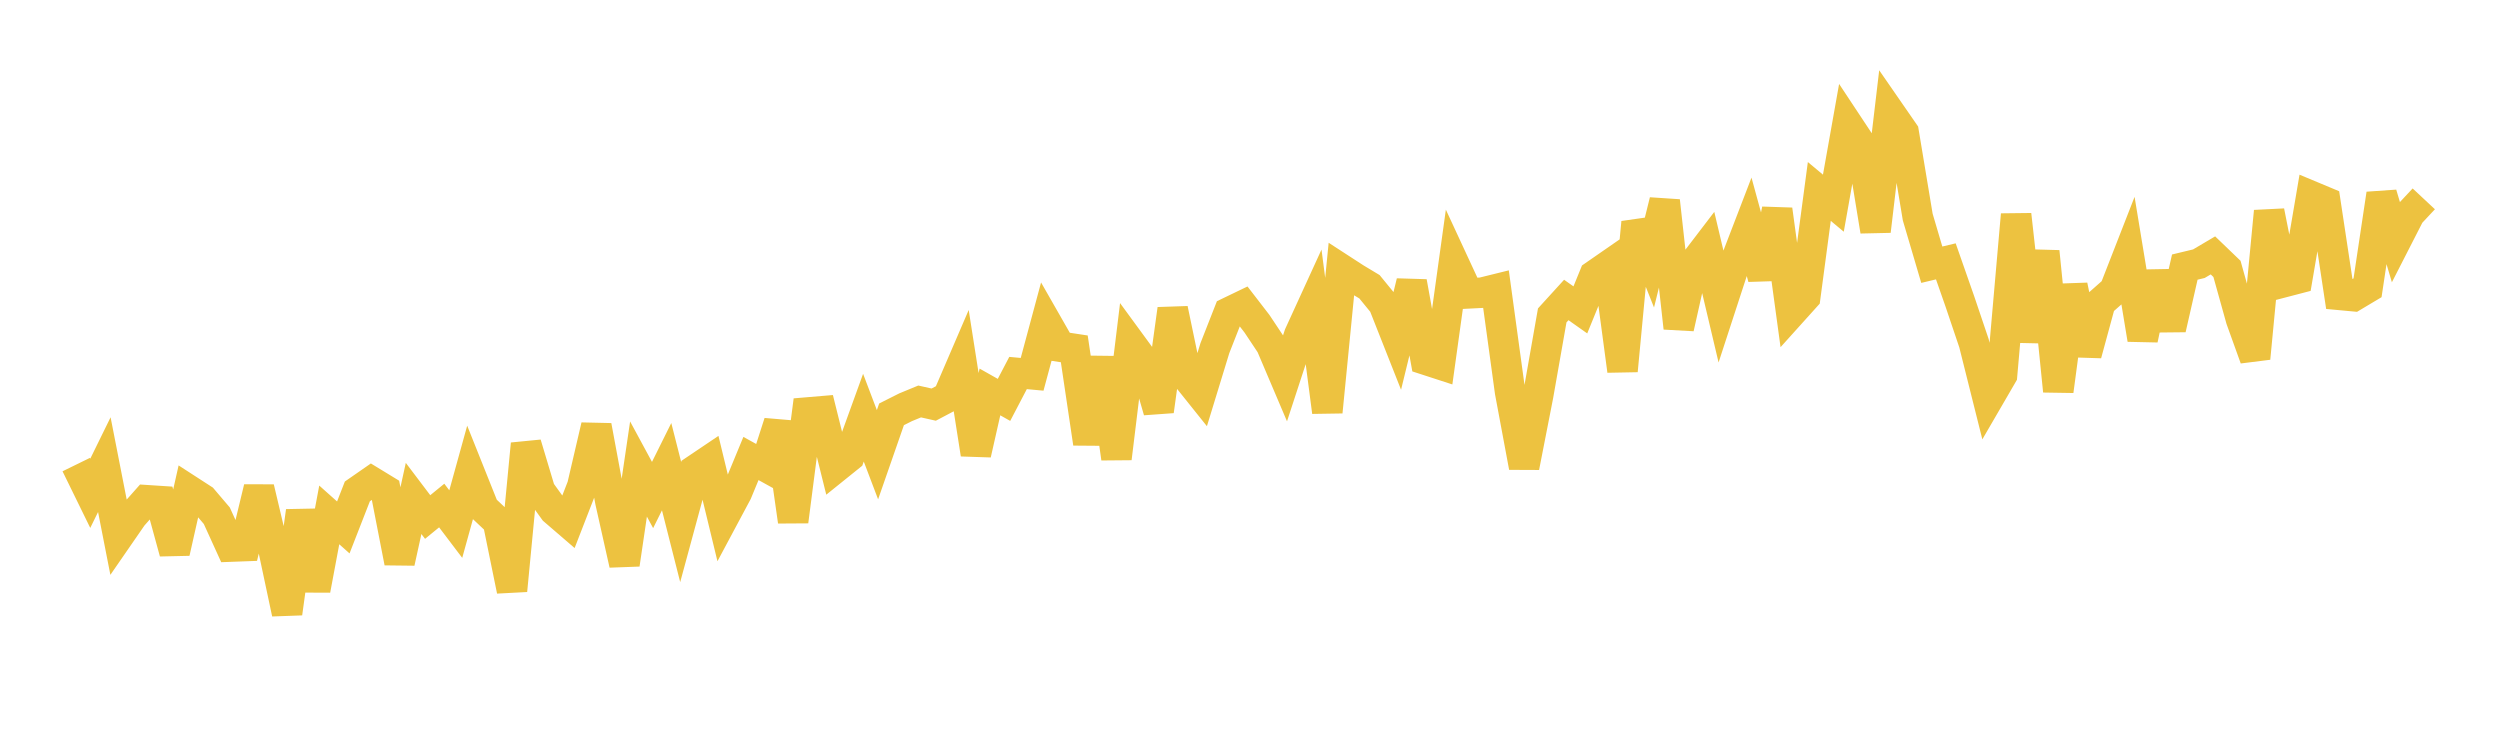 <svg width="164" height="48" xmlns="http://www.w3.org/2000/svg" xmlns:xlink="http://www.w3.org/1999/xlink"><path fill="none" stroke="rgb(237,194,64)" stroke-width="2" d="M5,30.477L5.922,32.36L6.844,30.481L7.766,35.19L8.689,33.854L9.611,32.813L10.533,32.873L11.455,36.242L12.377,32.15L13.299,32.747L14.222,33.831L15.144,35.856L16.066,35.822L16.988,32.002L17.91,35.898L18.832,40.233L19.754,33.534L20.677,38.697L21.599,33.778L22.521,34.6L23.443,32.236L24.365,31.596L25.287,32.158L26.21,36.897L27.132,32.698L28.054,33.917L28.976,33.163L29.898,34.38L30.82,31.05L31.743,33.359L32.665,34.227L33.587,38.741L34.509,29.122L35.431,32.197L36.353,33.476L37.275,34.27L38.198,31.892L39.12,27.936L40.042,32.906L40.964,37.021L41.886,30.768L42.808,32.473L43.731,30.614L44.653,34.248L45.575,30.848L46.497,30.227L47.419,34.033L48.341,32.308L49.263,30.077L50.186,30.587L51.108,27.724L52.03,34.204L52.952,27.061L53.874,26.983L54.796,30.691L55.719,29.948L56.641,27.4L57.563,29.83L58.485,27.18L59.407,26.716L60.329,26.336L61.251,26.543L62.174,26.056L63.096,23.913L64.018,29.789L64.94,25.712L65.862,26.233L66.784,24.469L67.707,24.555L68.629,21.131L69.551,22.745L70.473,22.885L71.395,29.084L72.317,23.489L73.24,30.069L74.162,22.515L75.084,23.775L76.006,26.966L76.928,20.278L77.85,24.704L78.772,25.856L79.695,22.841L80.617,20.49L81.539,20.046L82.461,21.242L83.383,22.628L84.305,24.796L85.228,21.973L86.15,19.958L87.072,27.024L87.994,17.659L88.916,18.257L89.838,18.811L90.76,19.939L91.683,22.275L92.605,18.493L93.527,23.599L94.449,23.899L95.371,17.259L96.293,19.248L97.216,19.201L98.138,18.973L99.06,25.702L99.982,30.639L100.904,25.927L101.826,20.691L102.749,19.678L103.671,20.329L104.593,18.067L105.515,17.428L106.437,24.322L107.359,14.591L108.281,16.908L109.204,13.18L110.126,21.512L111.048,17.392L111.97,16.185L112.892,20.083L113.814,17.258L114.737,14.857L115.659,18.233L116.581,13.751L117.503,20.503L118.425,19.479L119.347,12.56L120.269,13.329L121.192,8.143L122.114,9.536L123.036,15.158L123.958,7.354L124.88,8.687L125.802,14.235L126.725,17.365L127.647,17.145L128.569,19.78L129.491,22.511L130.413,26.191L131.335,24.604L132.257,14.082L133.18,22.381L134.102,16.507L135.024,25.65L135.946,18.739L136.868,23.241L137.79,19.85L138.713,19.034L139.635,16.672L140.557,22.261L141.479,17.884L142.401,21.573L143.323,17.521L144.246,17.299L145.168,16.754L146.09,17.64L147.012,20.944L147.934,23.505L148.856,13.865L149.778,18.519L150.701,18.278L151.623,12.866L152.545,13.251L153.467,19.344L154.389,19.43L155.311,18.879L156.234,12.723L157.156,15.835L158.078,14.032L159,13.045"></path></svg>